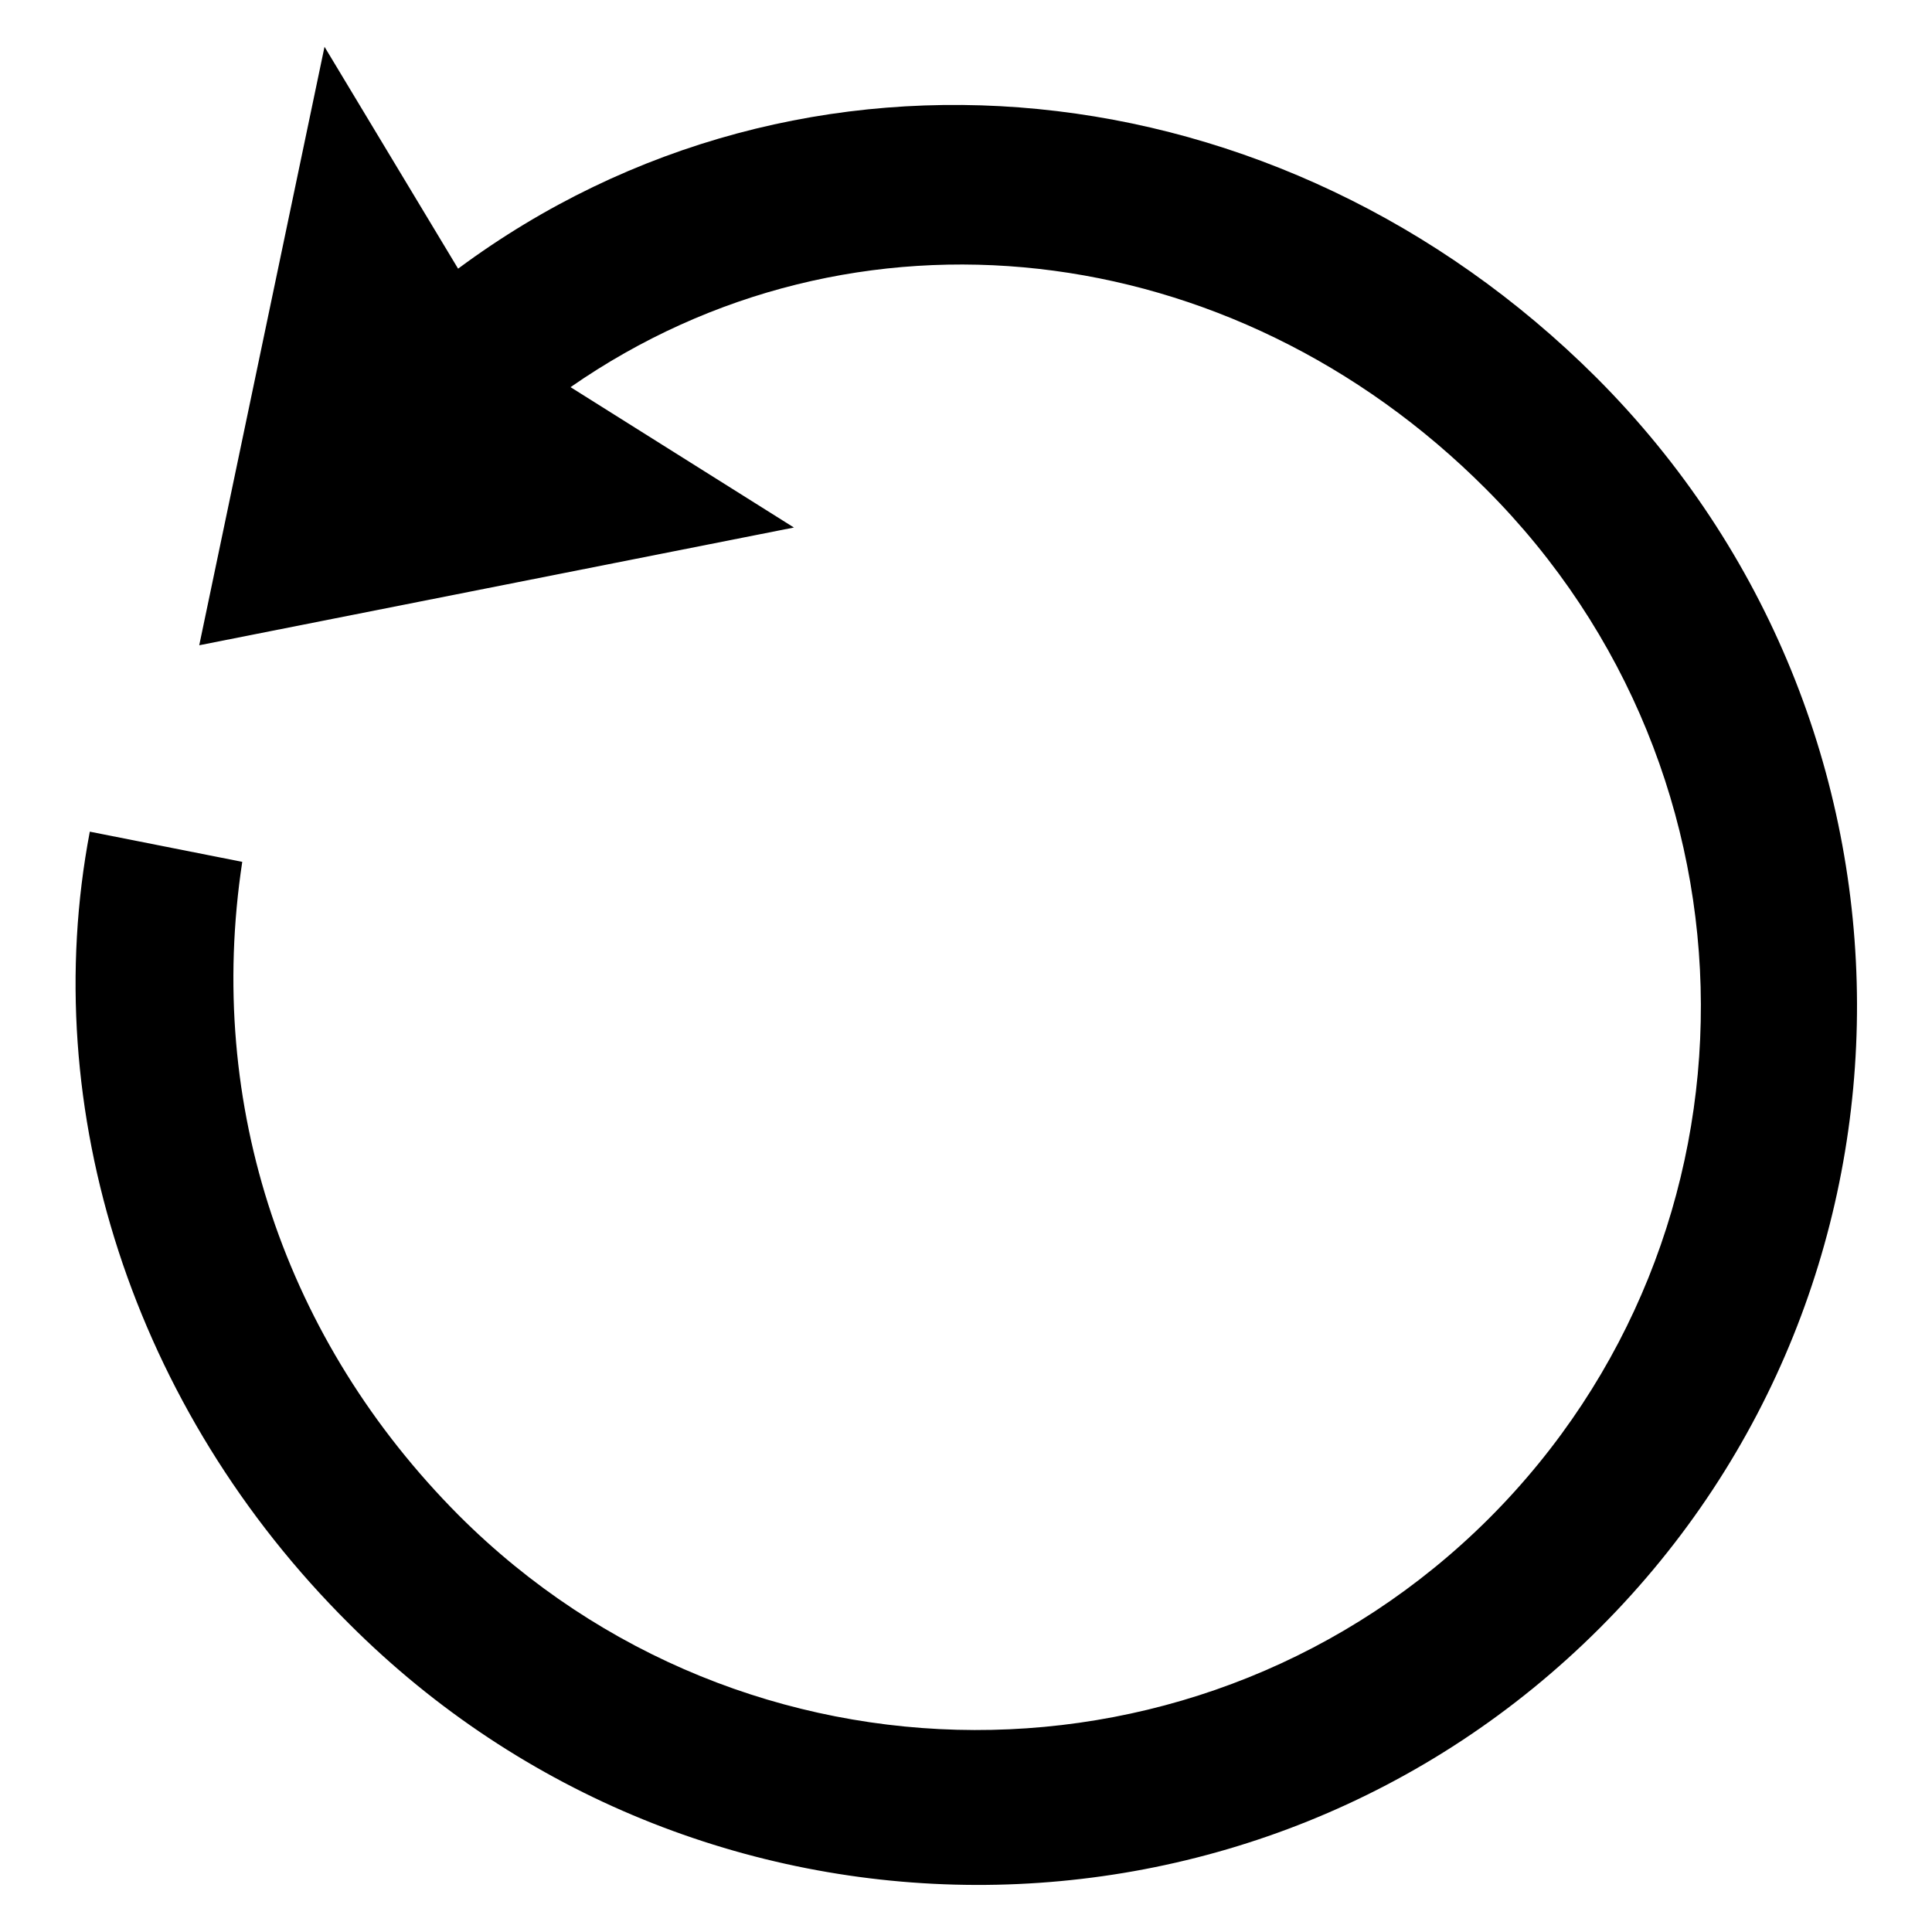 <?xml version="1.0" encoding="utf-8"?>
<!-- Svg Vector Icons : http://www.onlinewebfonts.com/icon -->
<!DOCTYPE svg PUBLIC "-//W3C//DTD SVG 1.1//EN" "http://www.w3.org/Graphics/SVG/1.1/DTD/svg11.dtd">
<svg version="1.1" xmlns="http://www.w3.org/2000/svg" xmlns:xlink="http://www.w3.org/1999/xlink" x="0px" y="0px" viewBox="0 0 256 256" enable-background="new 0 0 256 256" xml:space="preserve">
<g><g><path fill="#000000" d="M60.7,35.6c45.7-33.9,109-27.3,150.8,14.4c45.9,45.9,46.1,120.1,0.5,165.7c-45.6,45.6-119.8,45.4-165.7-0.5C17.6,186.7,4.9,147,11.9,110.2l20.2,4c-4.9,32.3,5.7,63.5,28.7,86.6c37.8,37.8,98.9,37.9,136.5,0.4c37.6-37.6,37.4-98.6-0.4-136.4C163.2,31,113,25.3,75.6,51.3l29.6,18.6L26.4,85.5L43,6.2L60.7,35.6L60.7,35.6z"/></g></g>
</svg>
